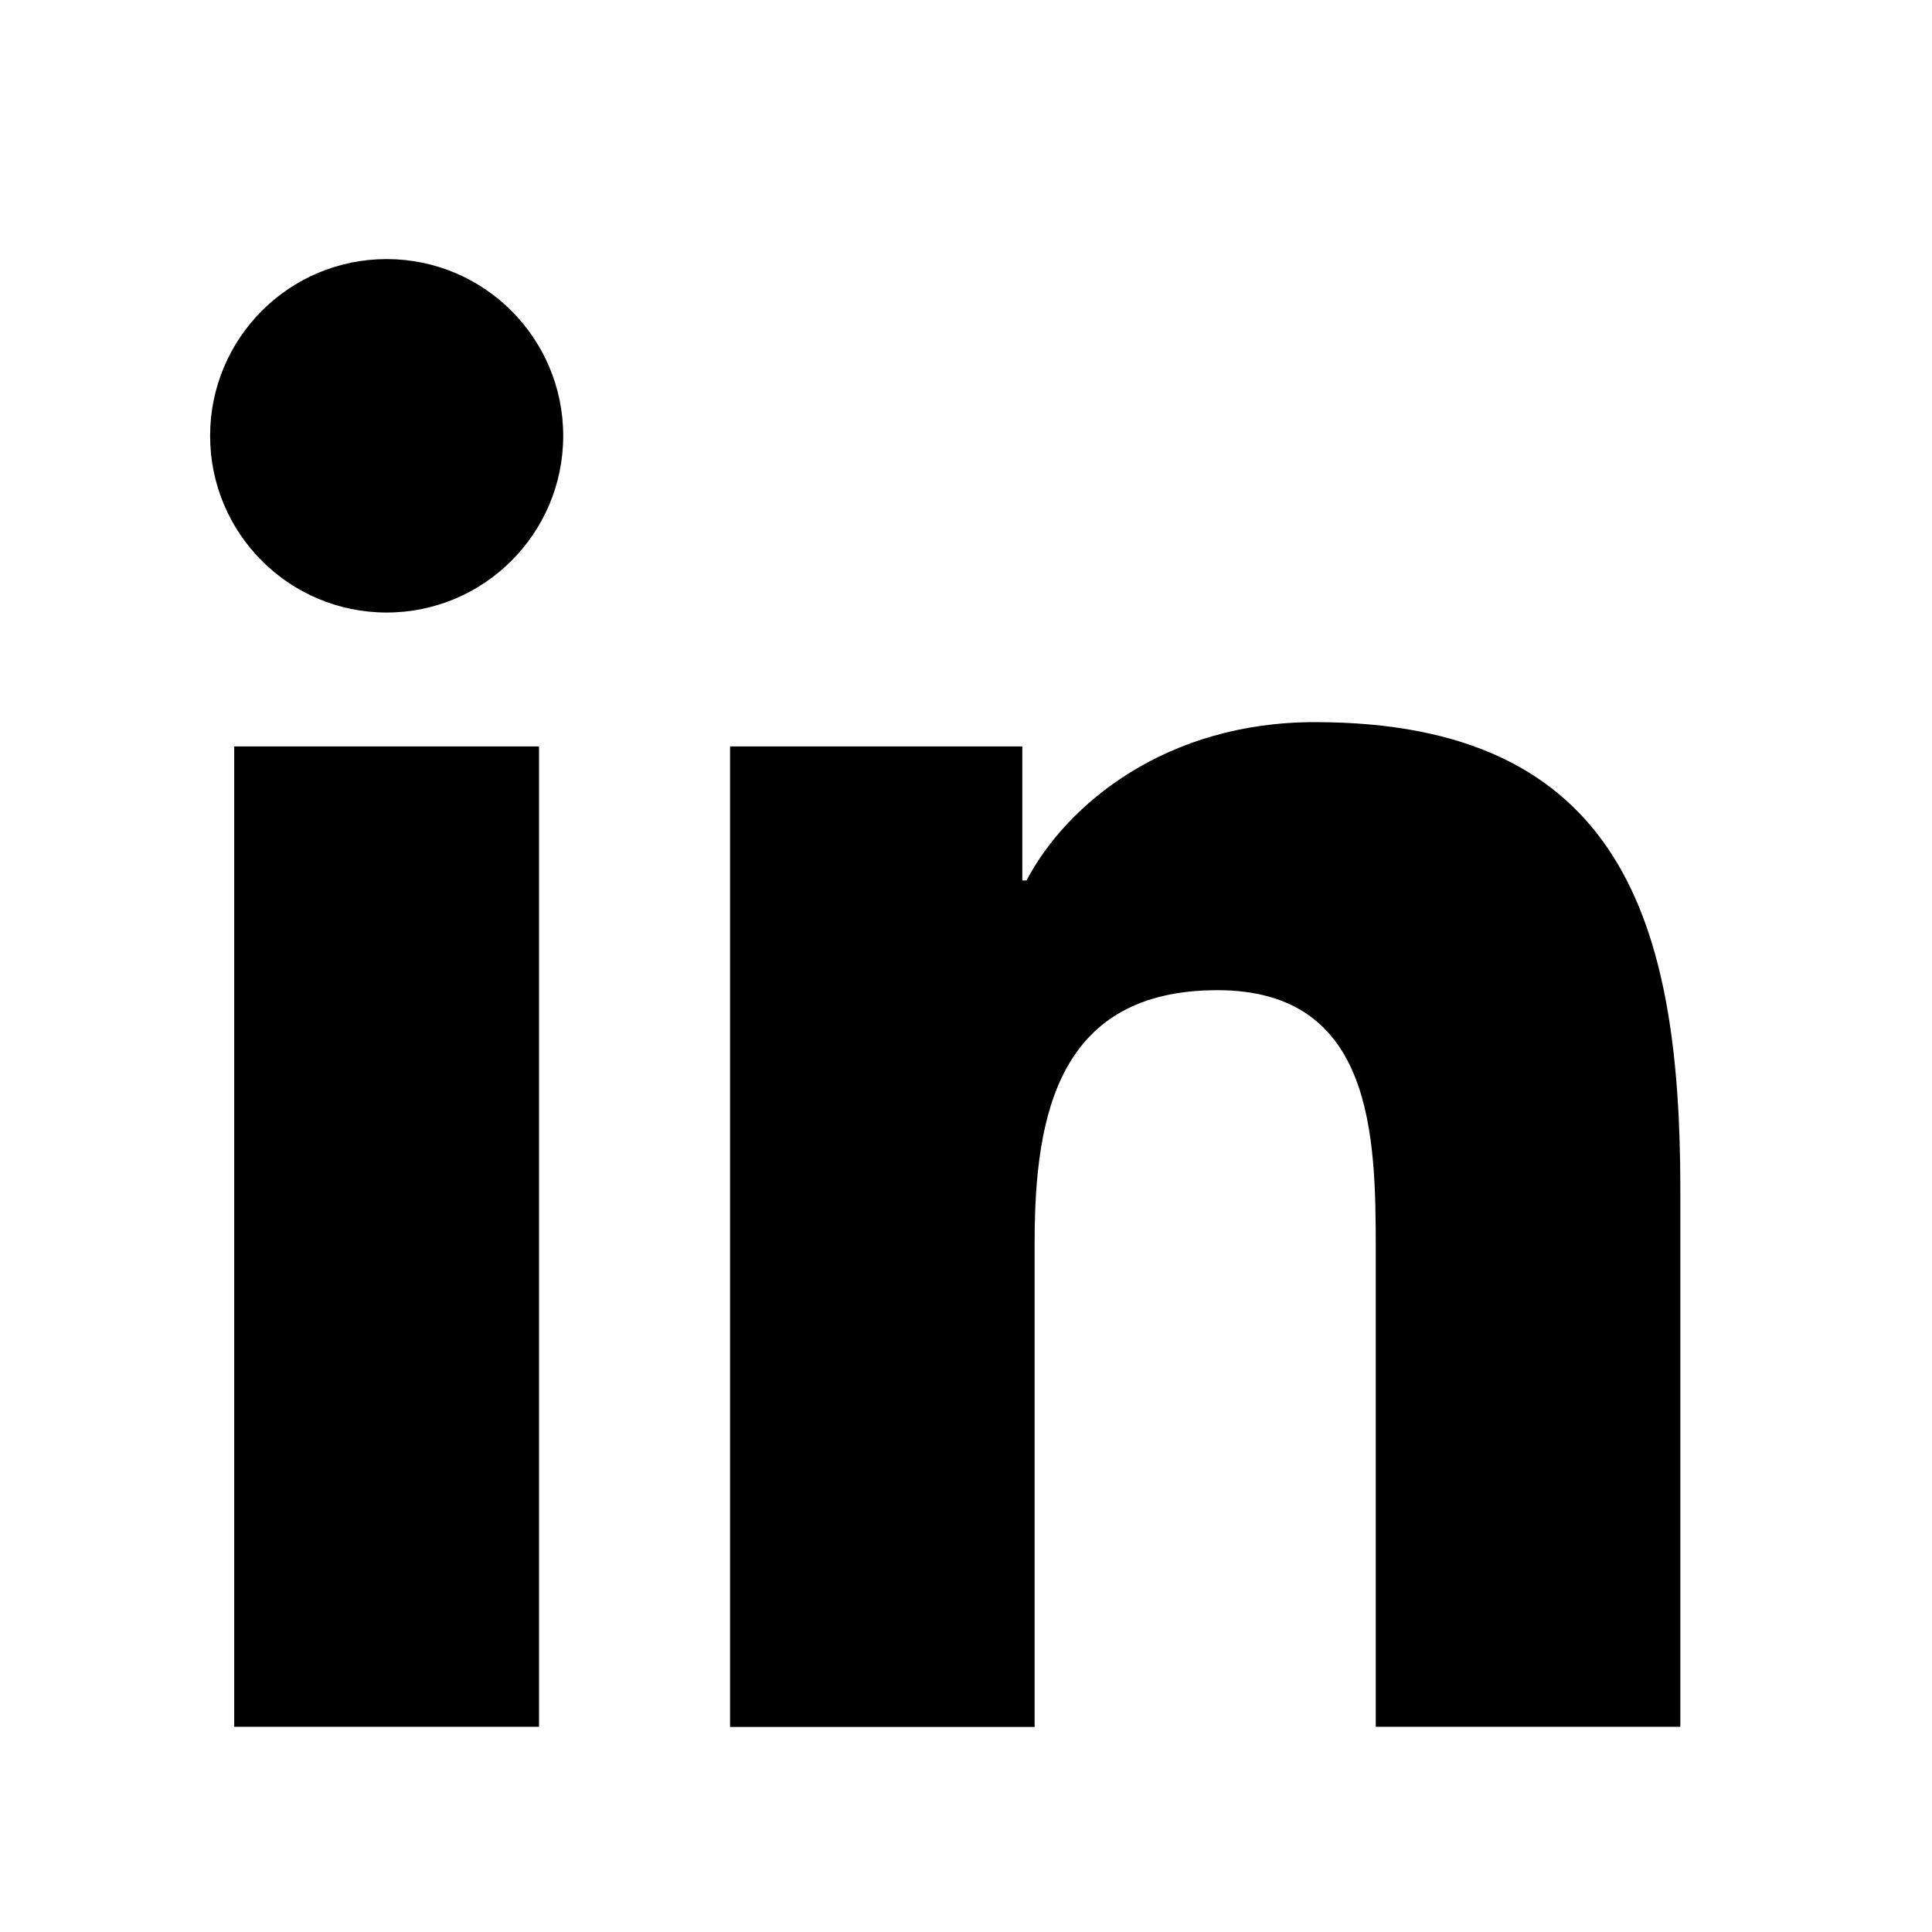 <svg width="48" height="48" xmlns="http://www.w3.org/2000/svg" xml:space="preserve" version="1.1">

 <g>
  <title>Layer 1</title>
  <g stroke=" none" id="svg_1" fill-rule=" nonzero" fill=" none" stroke-miterlimit="10" stroke-linejoin=" miter" stroke-linecap=" butt" stroke-dasharray=" none" stroke-width="0" transform="translate(1.407 1.407) scale(2.81 2.81)">
   <path stroke=" none" id="svg_2" fill-rule=" nonzero" fill=" rgb(0,0,0)" stroke-miterlimit="10" stroke-linejoin=" miter" stroke-dasharray=" none" stroke-linecap=" butt" d="m1.57,6.099l2.695,0l0,8.668l-2.695,0l0,-8.668zm1.348,-4.309c0.861,0 1.561,0.7 1.561,1.563c0,0.862 -0.7,1.562 -1.561,1.562c-0.863,0 -1.561,-0.7 -1.561,-1.562c0,-0.863 0.698,-1.563 1.561,-1.563"/>
   <path stroke=" none" id="svg_3" fill-rule=" nonzero" fill=" rgb(0,0,0)" stroke-miterlimit="10" stroke-linejoin=" miter" stroke-dasharray=" none" stroke-linecap=" butt" d="m5.954,6.099l2.584,0l0,1.185l0.037,0c0.36,-0.682 1.239,-1.4 2.549,-1.4c2.728,0 3.232,1.795 3.232,4.129l0,4.754l-2.693,0l0,-4.215c0,-1.005 -0.017,-2.298 -1.4,-2.298c-1.402,0 -1.616,1.096 -1.616,2.226l0,4.288l-2.693,0l0,-8.668z"/>
  </g>
 </g>
</svg>